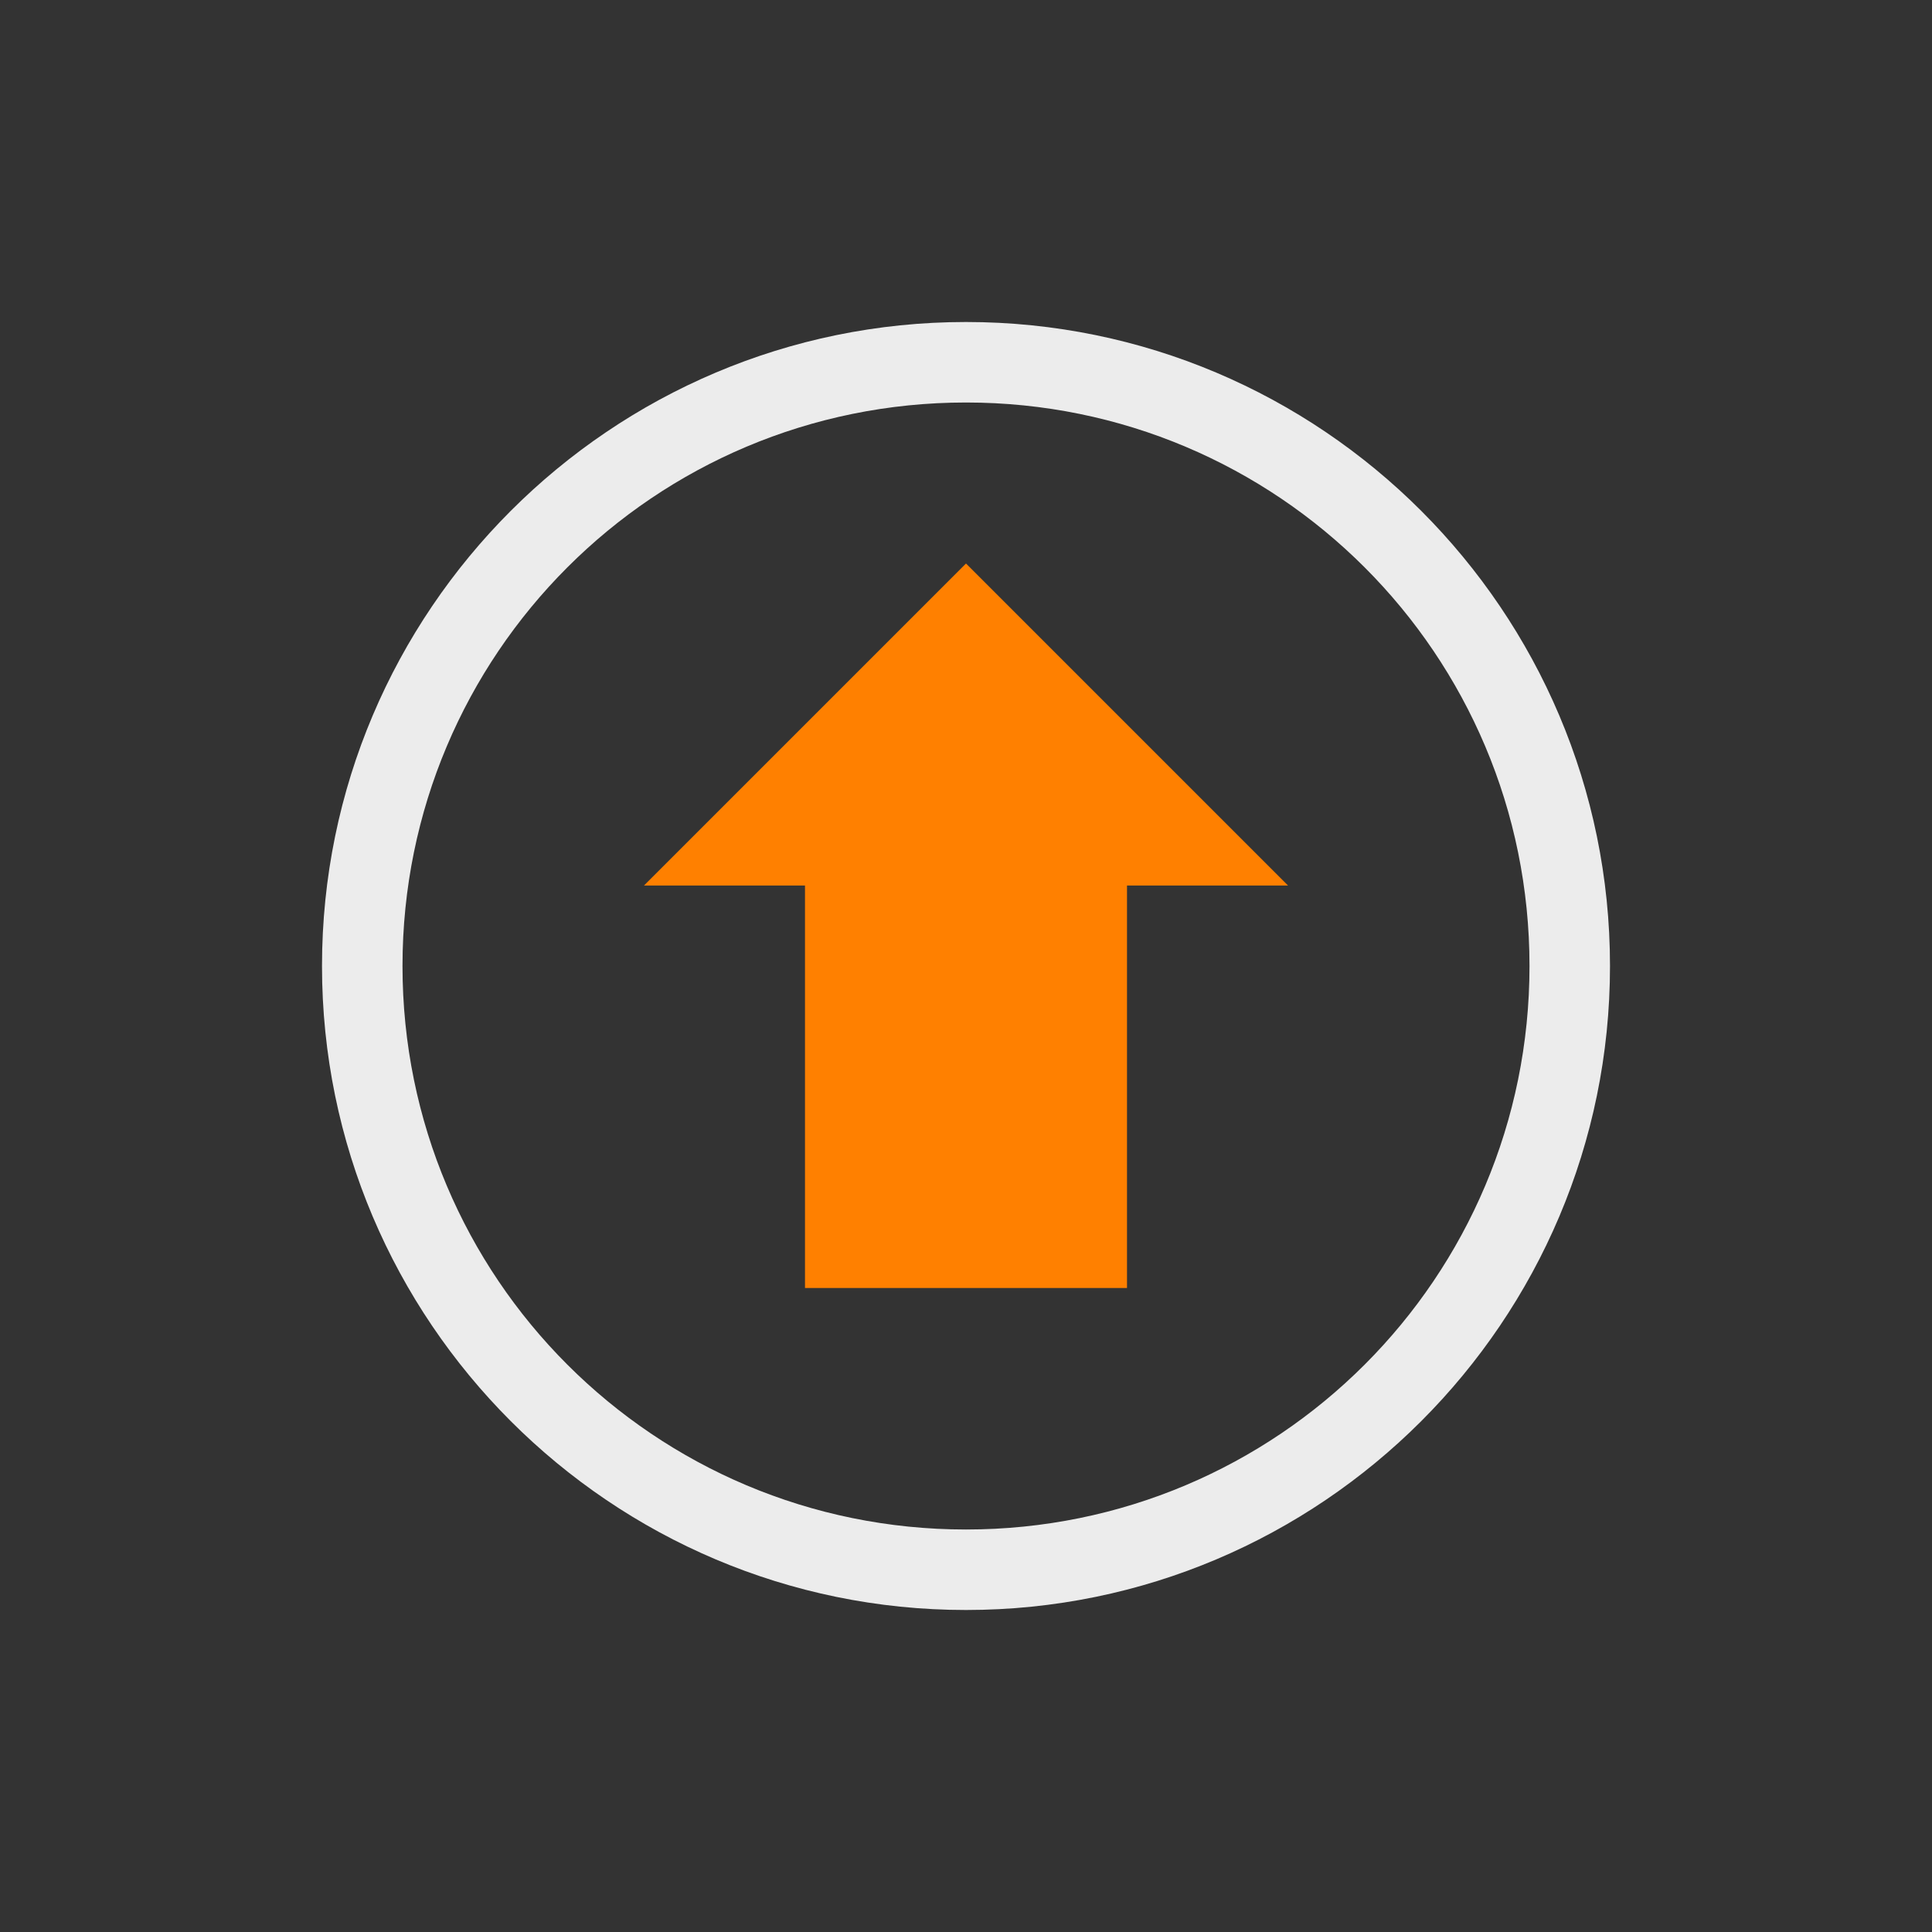 <svg viewBox="0 0 24 24" xmlns="http://www.w3.org/2000/svg">
 <rect x="0" y="0" width="24" height="24" fill="#333333" stroke="none"/>
 <path d="m 12 7 -4 4 2 0 0 5 4 0 0 -5 2 0 z" style="fill:#ff8000;opacity:1;fill-opacity:1;stroke:none;color:#f2f2f2"/>
 <path d="m 12 4 c -4.412 0 -8 3.588 -8 8 0 4.412 3.588 8 8 8 4.412 0 8 -3.588 8 -8 0 -4.412 -3.588 -8 -8 -8 z m 0 1 c 3.872 0 7 3.128 7 7 0 3.872 -3.128 7 -7 7 c -3.872 0 -7 -3.128 -7 -7 0 -3.872 3.128 -7 7 -7 z" style="visibility:visible;shape-rendering:auto;color-interpolation-filters:linearRGB;fill:#ececec;opacity:1;image-rendering:auto;fill-opacity:1;text-rendering:auto;stroke:none;display:inline;color:#000;fill-rule:nonzero;color-rendering:auto;color-interpolation:sRGB"/>
</svg>
